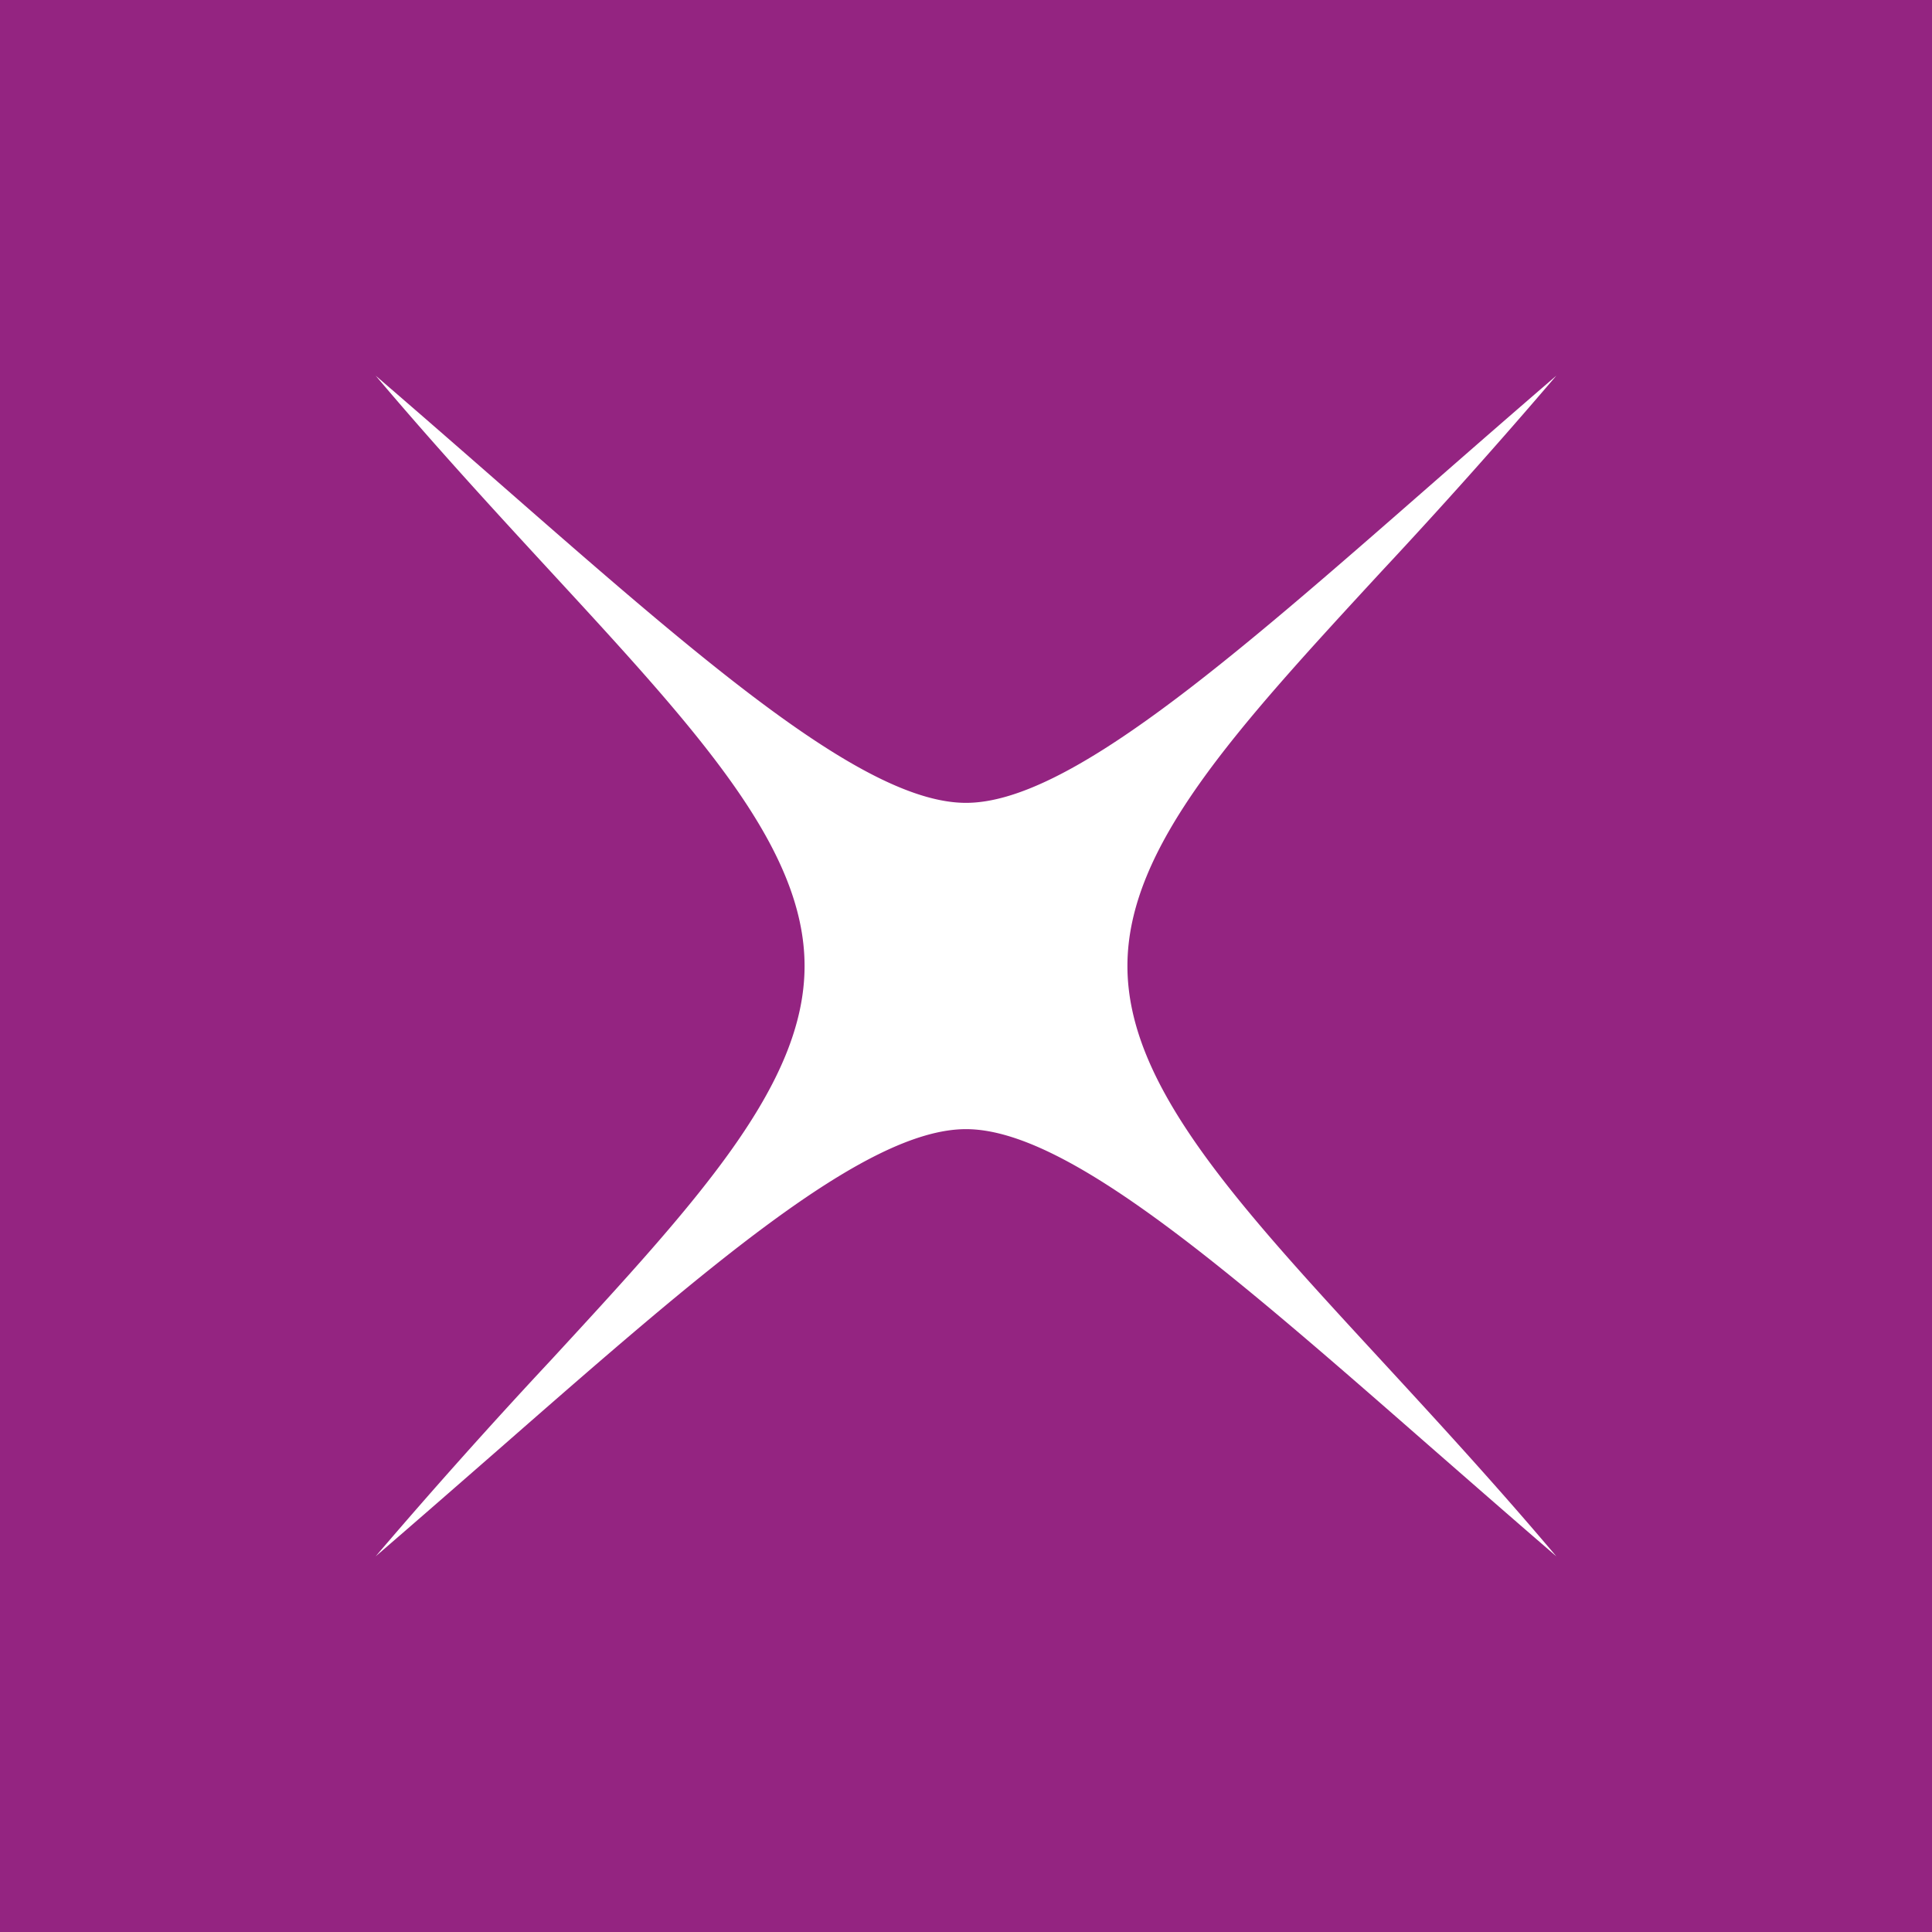 <svg xmlns="http://www.w3.org/2000/svg" viewBox="0 0 18 18">
  <rect x="0" y="0" width="18" height="18" fill="#808080" stroke="none"/>
  <g clip-path="url(#a)">
    <path fill="#942481" d="M0 0h18v18H0V0Z"/>
    <path fill="#fff" d="M4.65 4.5C6.55 6.163 8.055 7.48 9 7.48c.945 0 2.45-1.317 4.35-2.98.369-.323.753-.658 1.15-1a55.202 55.202 0 0 1-1.633 1.828C11.504 6.806 10.504 7.891 10.504 9s1 2.194 2.363 3.672c.505.548 1.06 1.15 1.633 1.828-.397-.342-.781-.678-1.15-1-1.9-1.663-3.405-2.98-4.35-2.98-.945 0-2.45 1.317-4.35 2.98-.369.322-.753.658-1.15 1a55.238 55.238 0 0 1 1.633-1.828C6.495 11.194 7.496 10.109 7.496 9s-1-2.194-2.363-3.672C4.628 4.78 4.073 4.178 3.5 3.5c.397.342.781.677 1.15 1Z"/>
  </g>
  <defs>
    <clipPath id="a">
      <path fill="#fff" d="M0 0h18v18H0z"/>
    </clipPath>
  </defs>
</svg>
